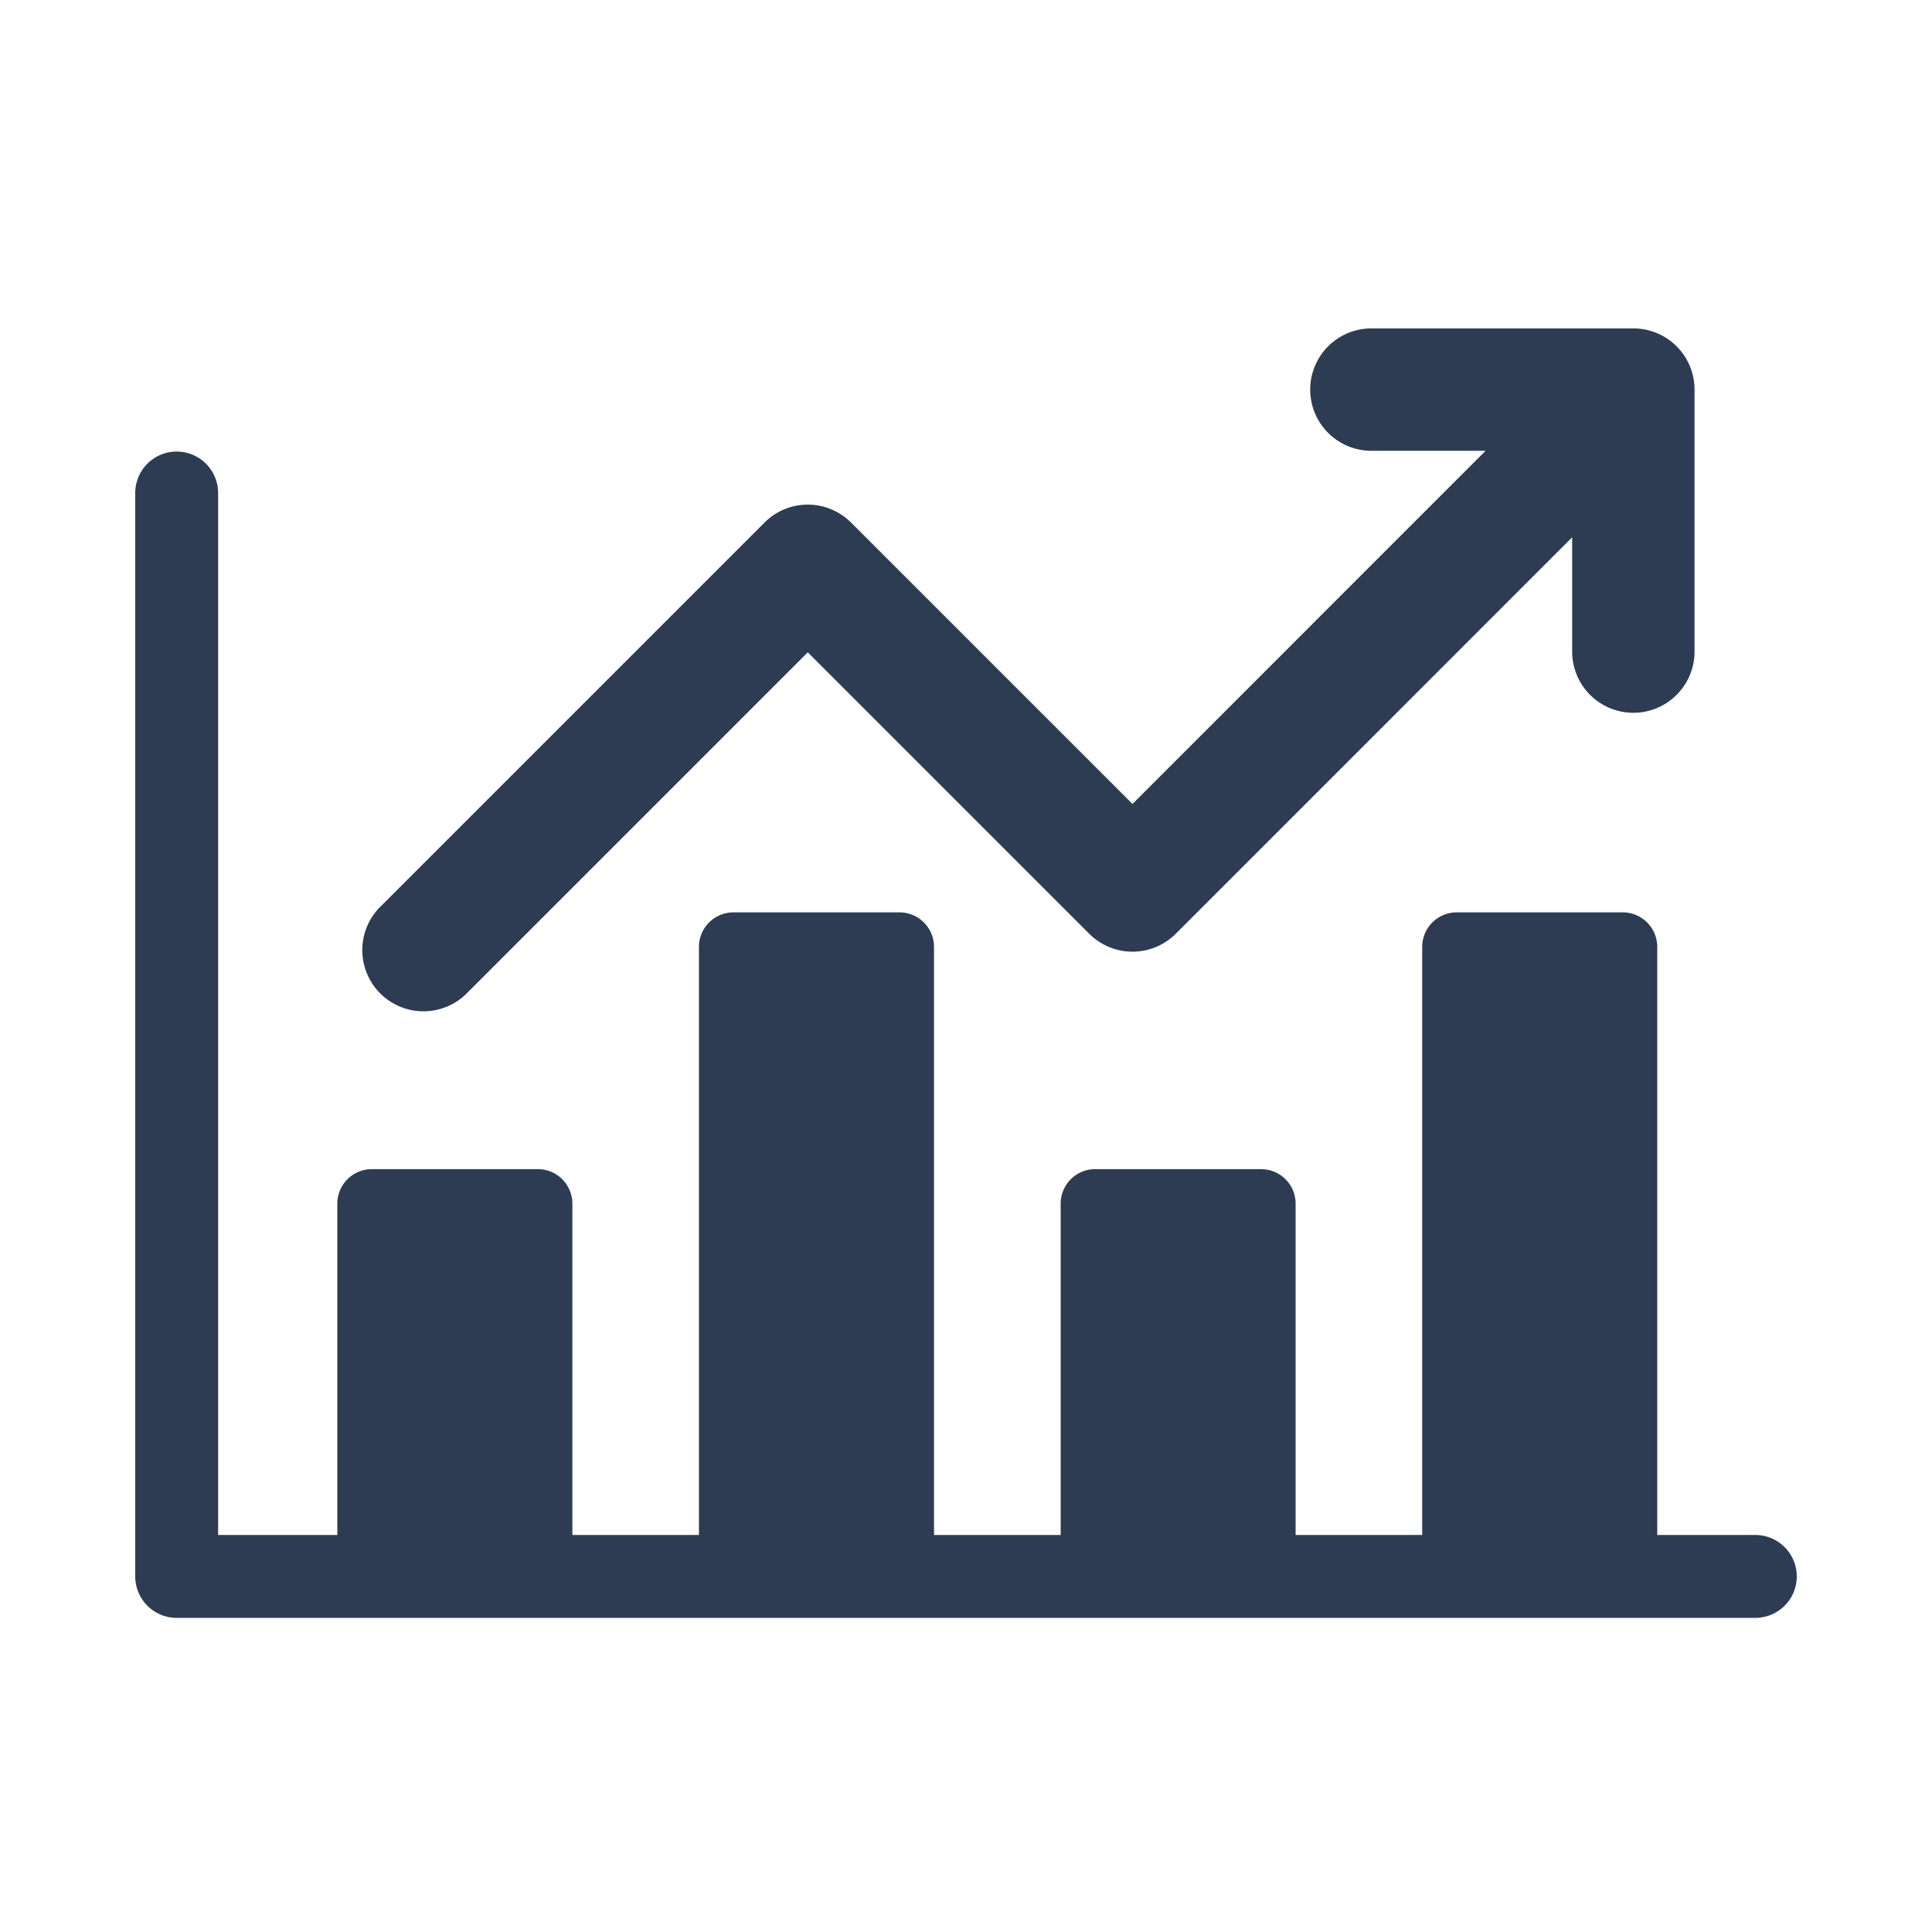 <svg xmlns="http://www.w3.org/2000/svg" width="100" height="100"><g data-name="グループ 70127"><path fill="none" d="M0 0h100v100H0z" data-name="長方形 2168"/><g fill="#2d3c53" data-name="グループ 70126"><path d="M84.542 16.999H70.983a3.167 3.167 0 1 0 0 6.334h5.912l-18.278 18.28L44.05 27.047a3.166 3.166 0 0 0-4.478 0L19.723 46.896a3.167 3.167 0 1 0 4.478 4.478l17.61-17.61 14.568 14.567a3.166 3.166 0 0 0 4.478 0l20.518-20.52v5.916a3.167 3.167 0 1 0 6.334 0V20.166a3.166 3.166 0 0 0-3.167-3.167" data-name="パス 7881"/><path d="M36.177 49.011v30.44h-6.551v-17.15a1.787 1.787 0 0 0-1.787-1.786h-8.593a1.787 1.787 0 0 0-1.787 1.786v17.15H11.29V25.518a2.145 2.145 0 1 0-4.29 0v56.078a2.146 2.146 0 0 0 2.145 2.145h81.71a2.145 2.145 0 0 0 0-4.29h-5.076v-30.44a1.788 1.788 0 0 0-1.786-1.787H75.4a1.788 1.788 0 0 0-1.787 1.787v30.44h-6.552v-17.15a1.786 1.786 0 0 0-1.786-1.786h-8.594a1.786 1.786 0 0 0-1.781 1.786v17.15h-6.556v-30.44a1.788 1.788 0 0 0-1.787-1.787h-8.593a1.788 1.788 0 0 0-1.787 1.787" data-name="パス 7871"/></g></g></svg>
